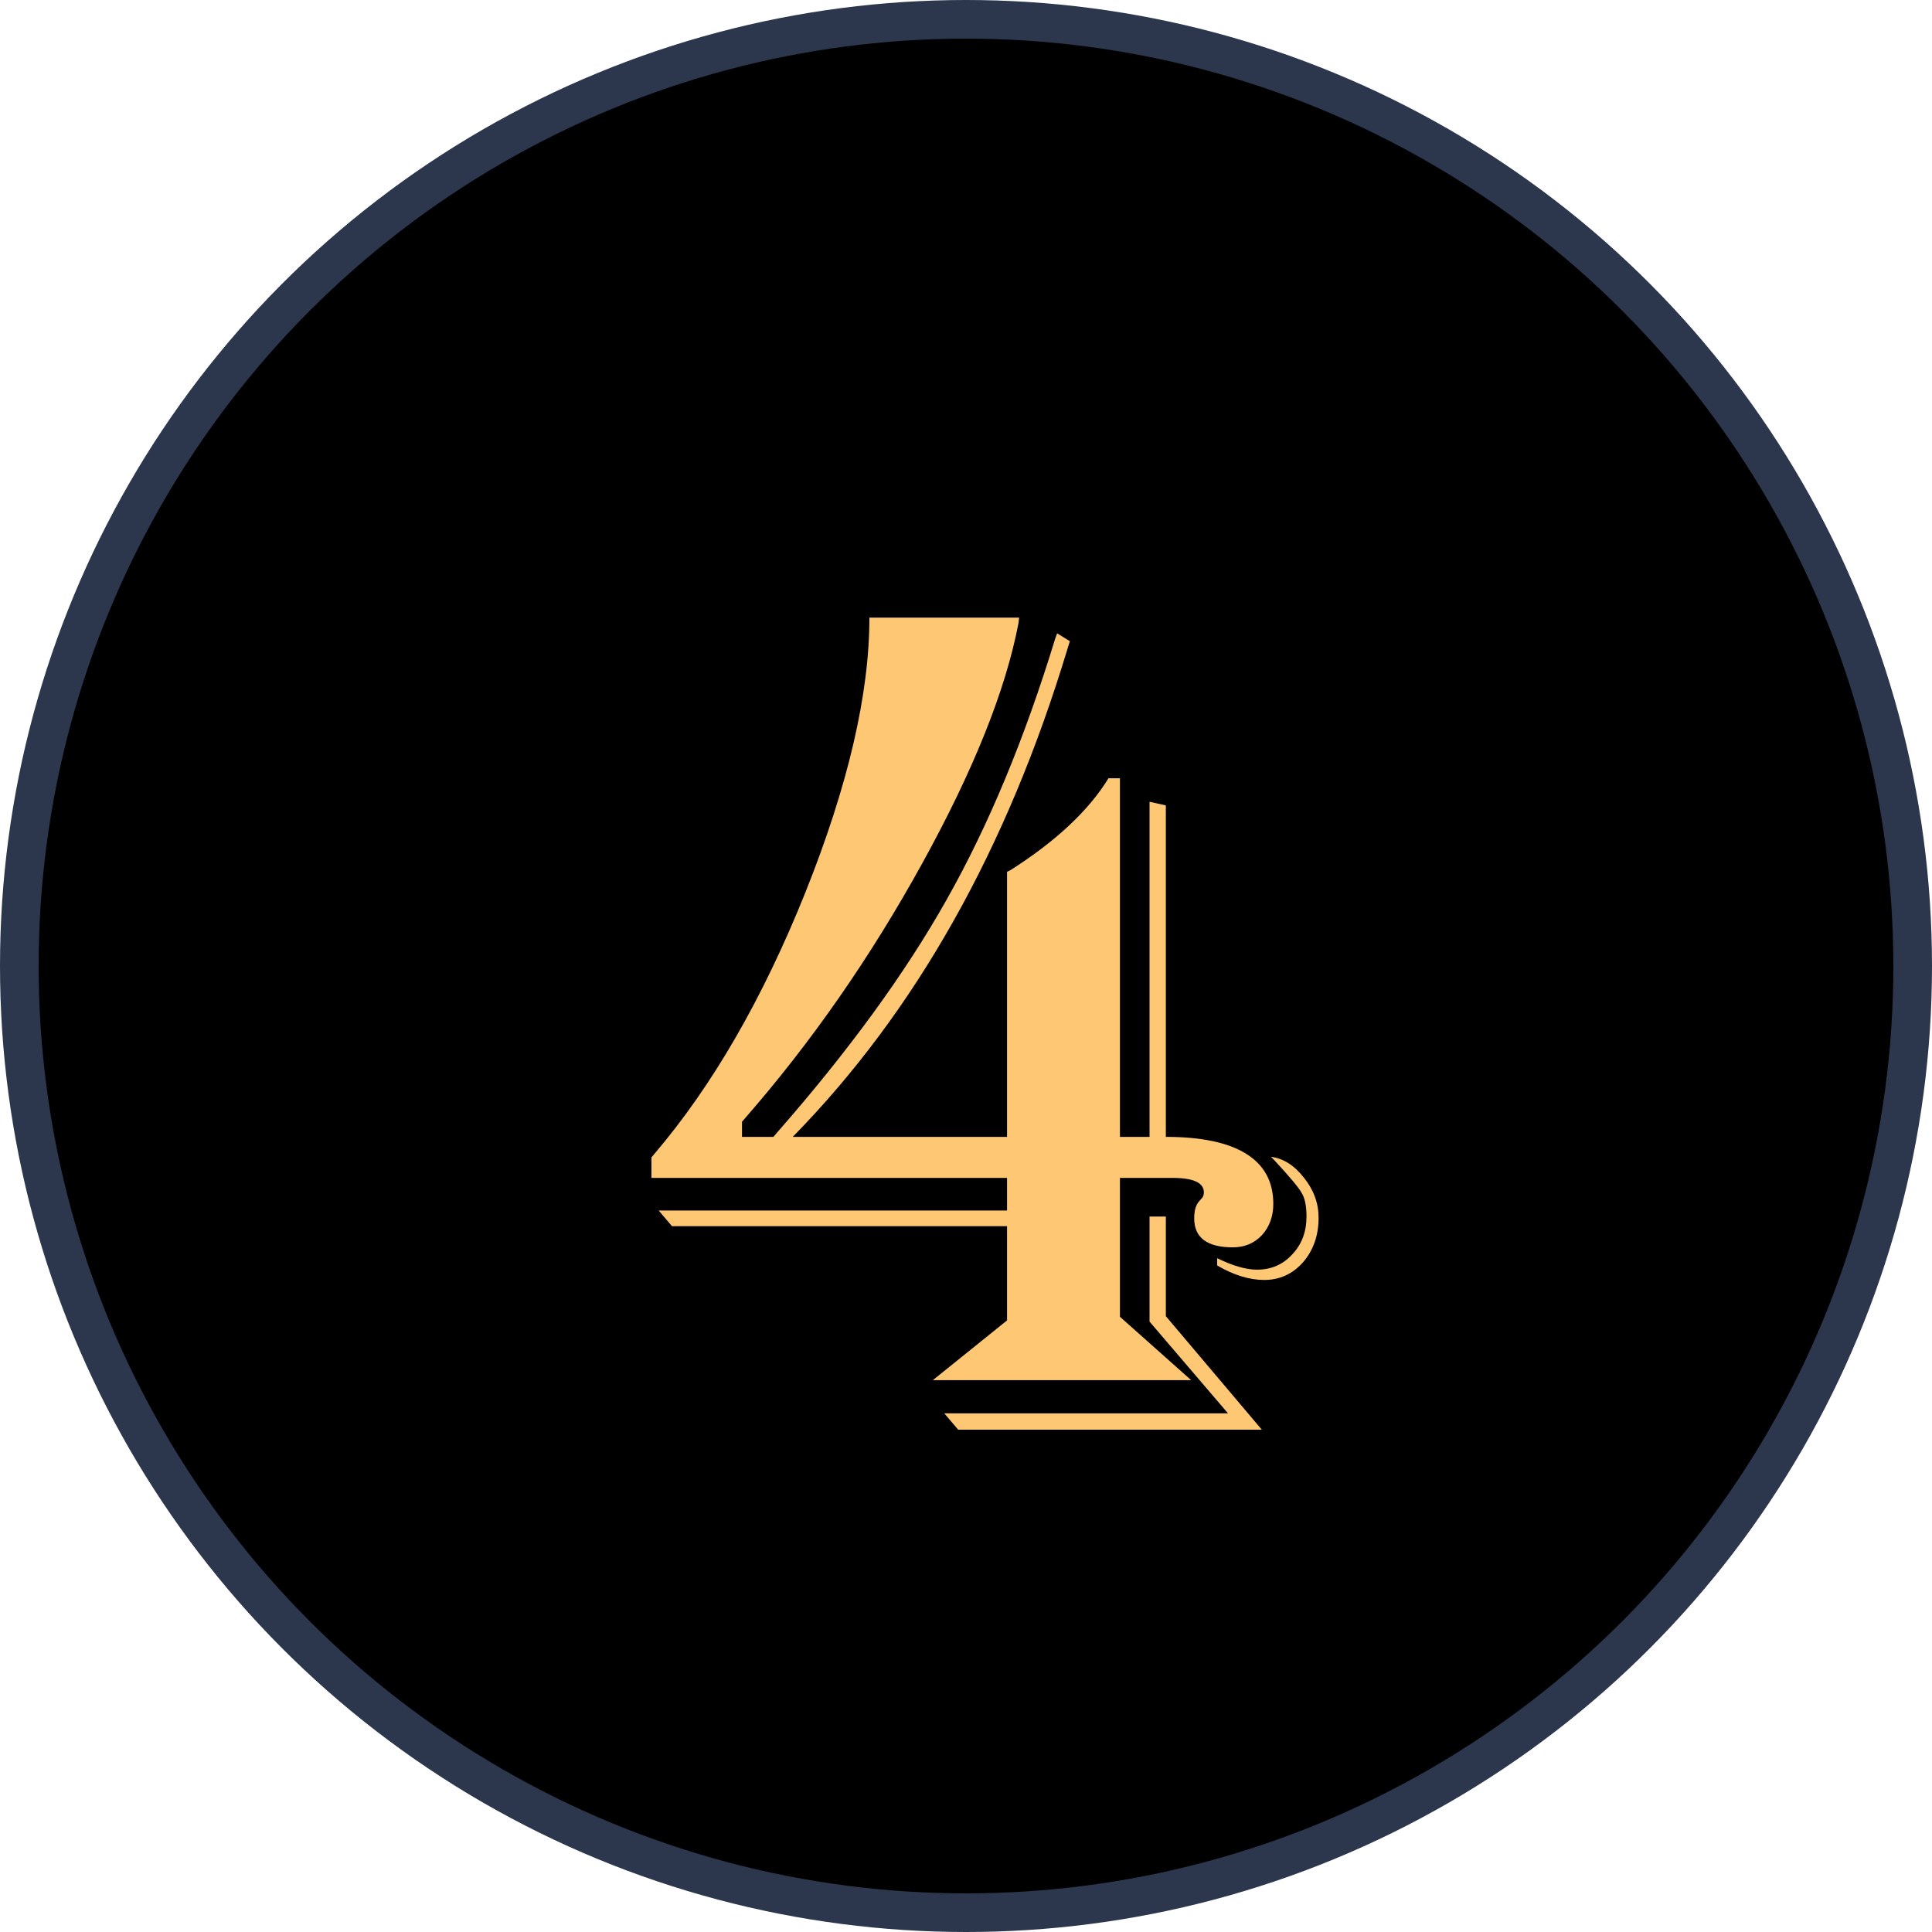 <?xml version="1.0" encoding="UTF-8"?> <svg xmlns="http://www.w3.org/2000/svg" width="50" height="50" viewBox="0 0 50 50" fill="none"><circle cx="25" cy="25" r="24.5" fill="black" stroke="#2C374D"></circle><path d="M26.375 15.984L26.359 16.125C26.026 17.865 25.193 19.943 23.859 22.359C22.526 24.776 21.005 26.963 19.297 28.922L19.203 29.031V29.422H20.016L20.109 29.312C21.963 27.198 23.427 25.188 24.5 23.281C25.583 21.365 26.521 19.109 27.312 16.516L27.359 16.391L27.688 16.594L27.625 16.797C26.062 21.974 23.693 26.182 20.516 29.422H26.062V22.562C26.104 22.542 26.135 22.526 26.156 22.516C27.333 21.766 28.177 20.974 28.688 20.141H28.984V29.422H29.75V20.75L30.172 20.844V29.422C31.088 29.422 31.781 29.568 32.25 29.859C32.719 30.151 32.953 30.583 32.953 31.156C32.953 31.479 32.854 31.75 32.656 31.969C32.458 32.177 32.208 32.281 31.906 32.281C31.24 32.281 30.906 32.031 30.906 31.531C30.906 31.344 30.943 31.203 31.016 31.109L31.125 30.984C31.146 30.943 31.156 30.901 31.156 30.859C31.156 30.609 30.885 30.484 30.344 30.484H30.062H28.984V34.078L30.828 35.719H24.141L26.062 34.172V31.734H17.391L17.047 31.328H26.062V30.484H16.859V29.953L16.938 29.859C18.438 28.099 19.74 25.844 20.844 23.094C21.948 20.333 22.5 17.963 22.5 15.984H26.375ZM32.891 29.938C33.214 29.979 33.5 30.162 33.75 30.484C34 30.797 34.125 31.141 34.125 31.516C34.125 31.974 33.99 32.359 33.719 32.672C33.448 32.974 33.115 33.125 32.719 33.125C32.333 33.125 31.927 33 31.5 32.75V32.562C31.906 32.76 32.25 32.859 32.531 32.859C32.896 32.859 33.198 32.729 33.438 32.469C33.688 32.208 33.812 31.88 33.812 31.484C33.812 31.213 33.771 31.01 33.688 30.875C33.615 30.74 33.38 30.458 32.984 30.031C32.964 30.01 32.932 29.979 32.891 29.938ZM32.656 37H24.797L24.438 36.578H31.781L29.75 34.203V31.484H30.172V34.062L32.656 37Z" fill="#FDC774"></path></svg> 
